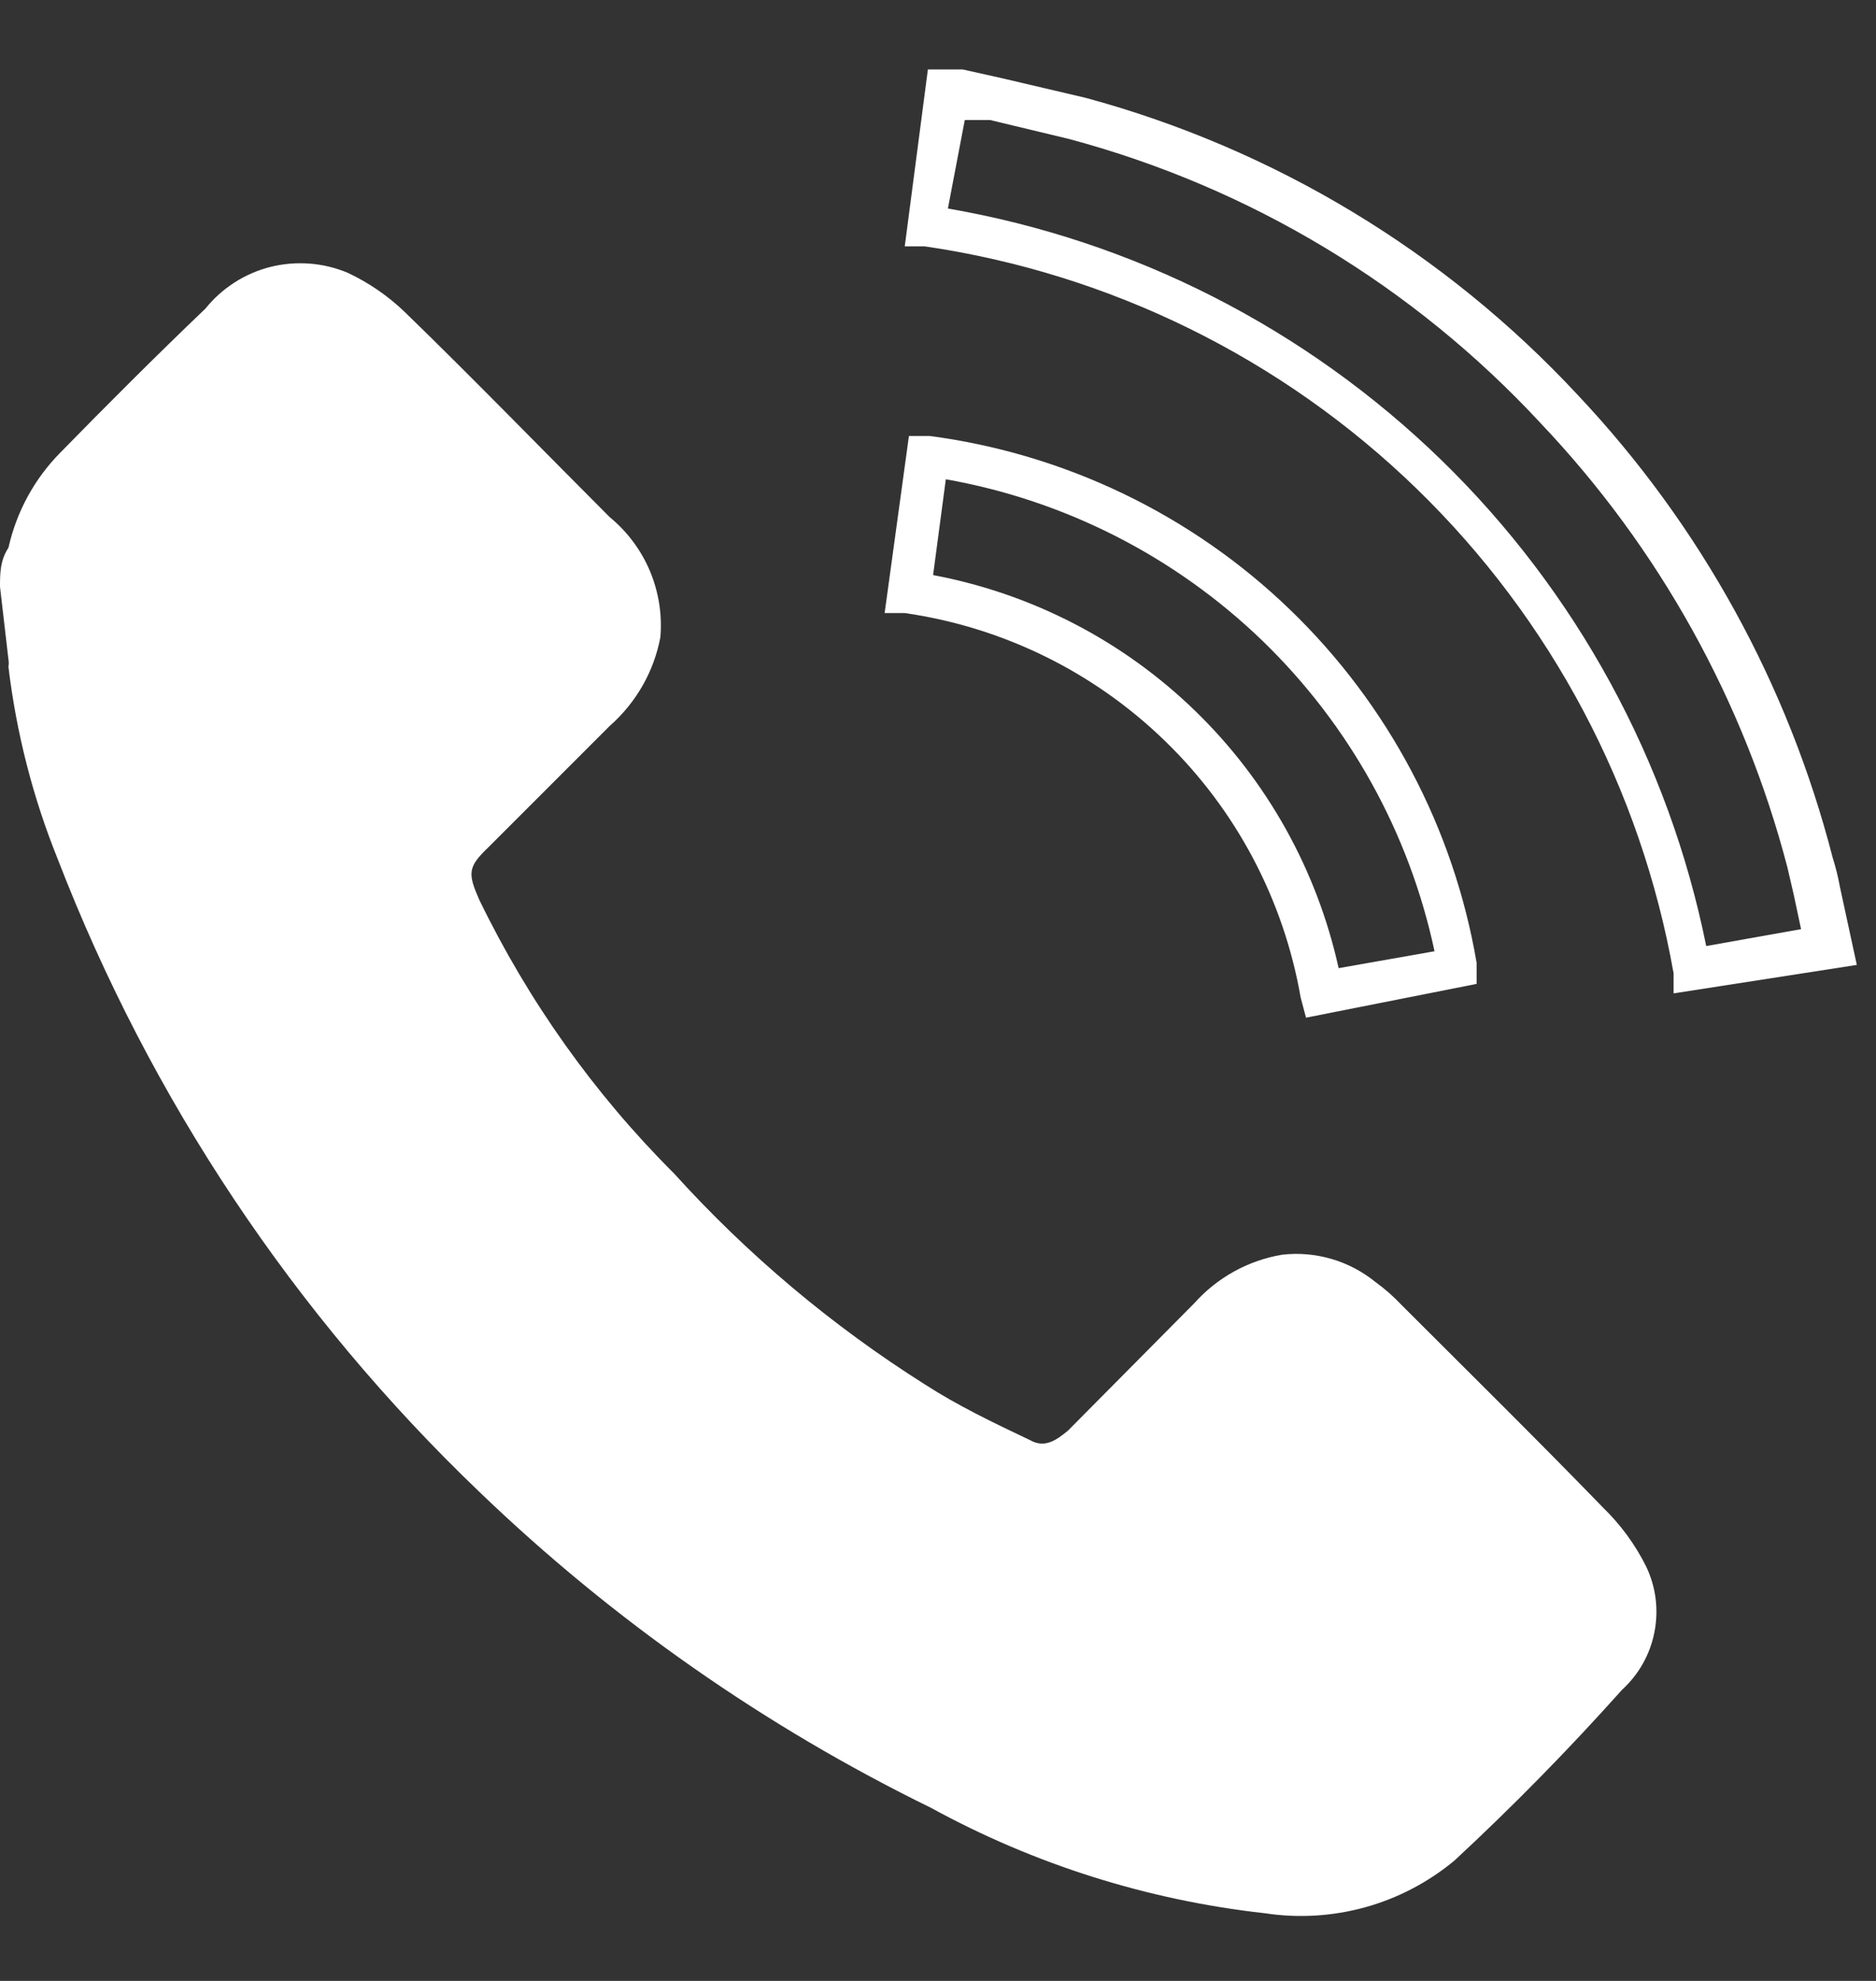 <svg xmlns="http://www.w3.org/2000/svg" width="18" height="19" viewBox="0 0 18 19" fill="none">
<rect x="0" y="0" width="18" height="19" fill="#333333" stroke="none"/>
<path d="M0 5.628C0 5.506 1.72722e-05 5.375 0.081 5.254C0.158 4.91 0.329 4.595 0.576 4.344C1.031 3.879 1.496 3.414 1.971 2.96C2.13 2.763 2.349 2.622 2.595 2.56C2.841 2.499 3.101 2.518 3.335 2.616C3.536 2.71 3.72 2.836 3.881 2.99C4.548 3.637 5.194 4.304 5.851 4.961C6.019 5.099 6.151 5.276 6.236 5.477C6.32 5.678 6.355 5.896 6.336 6.113C6.274 6.442 6.103 6.74 5.851 6.962L4.689 8.124C4.487 8.316 4.487 8.376 4.598 8.629C5.07 9.603 5.702 10.492 6.468 11.256C7.174 12.036 7.983 12.716 8.873 13.278C9.186 13.48 9.52 13.641 9.883 13.813C10.025 13.894 10.136 13.813 10.247 13.722L11.46 12.499C11.679 12.254 11.975 12.09 12.299 12.035C12.459 12.016 12.62 12.03 12.775 12.075C12.93 12.12 13.073 12.196 13.198 12.297C13.289 12.363 13.374 12.438 13.451 12.52C14.097 13.166 14.744 13.803 15.381 14.46C15.55 14.624 15.69 14.815 15.795 15.026C15.889 15.222 15.916 15.443 15.874 15.655C15.833 15.868 15.723 16.062 15.563 16.208C15.057 16.774 14.522 17.32 13.956 17.845C13.706 18.053 13.414 18.206 13.101 18.293C12.787 18.38 12.459 18.4 12.137 18.351C11.013 18.226 9.925 17.883 8.933 17.34C7.34 16.561 5.877 15.538 4.598 14.308C2.822 12.608 1.442 10.538 0.556 8.245C0.316 7.652 0.157 7.03 0.081 6.396C0.085 6.372 0.085 6.348 0.081 6.325L0 5.628Z" fill="white"/>
<path d="M16.058 9.528V9.336C15.745 7.566 14.883 5.94 13.593 4.688C12.303 3.436 10.651 2.623 8.873 2.363H8.681L8.903 0.666H9.236L9.6 0.747L10.419 0.939C12.227 1.429 13.862 2.416 15.138 3.788C16.315 5.037 17.156 6.563 17.584 8.225C17.613 8.317 17.637 8.412 17.654 8.508L17.816 9.255L16.058 9.528ZM9.095 2C10.879 2.308 12.529 3.149 13.828 4.411C15.126 5.673 16.012 7.299 16.371 9.074L17.281 8.912L17.21 8.578L17.149 8.316C16.732 6.721 15.919 5.257 14.784 4.061C13.563 2.743 11.994 1.797 10.257 1.333L9.499 1.151H9.257L9.095 2Z" fill="white"/>
<path d="M12.531 9.761L12.48 9.569C12.317 8.632 11.862 7.77 11.179 7.108C10.497 6.445 9.622 6.015 8.68 5.88H8.488L8.721 4.182H8.923C10.222 4.354 11.433 4.937 12.376 5.846C13.32 6.756 13.948 7.943 14.168 9.235V9.437L12.531 9.761ZM8.953 5.516C9.9 5.694 10.774 6.146 11.465 6.816C12.157 7.486 12.636 8.345 12.844 9.286L13.764 9.124C13.522 7.988 12.946 6.951 12.111 6.144C11.275 5.338 10.218 4.799 9.075 4.597L8.953 5.516Z" fill="white"/>
</svg>